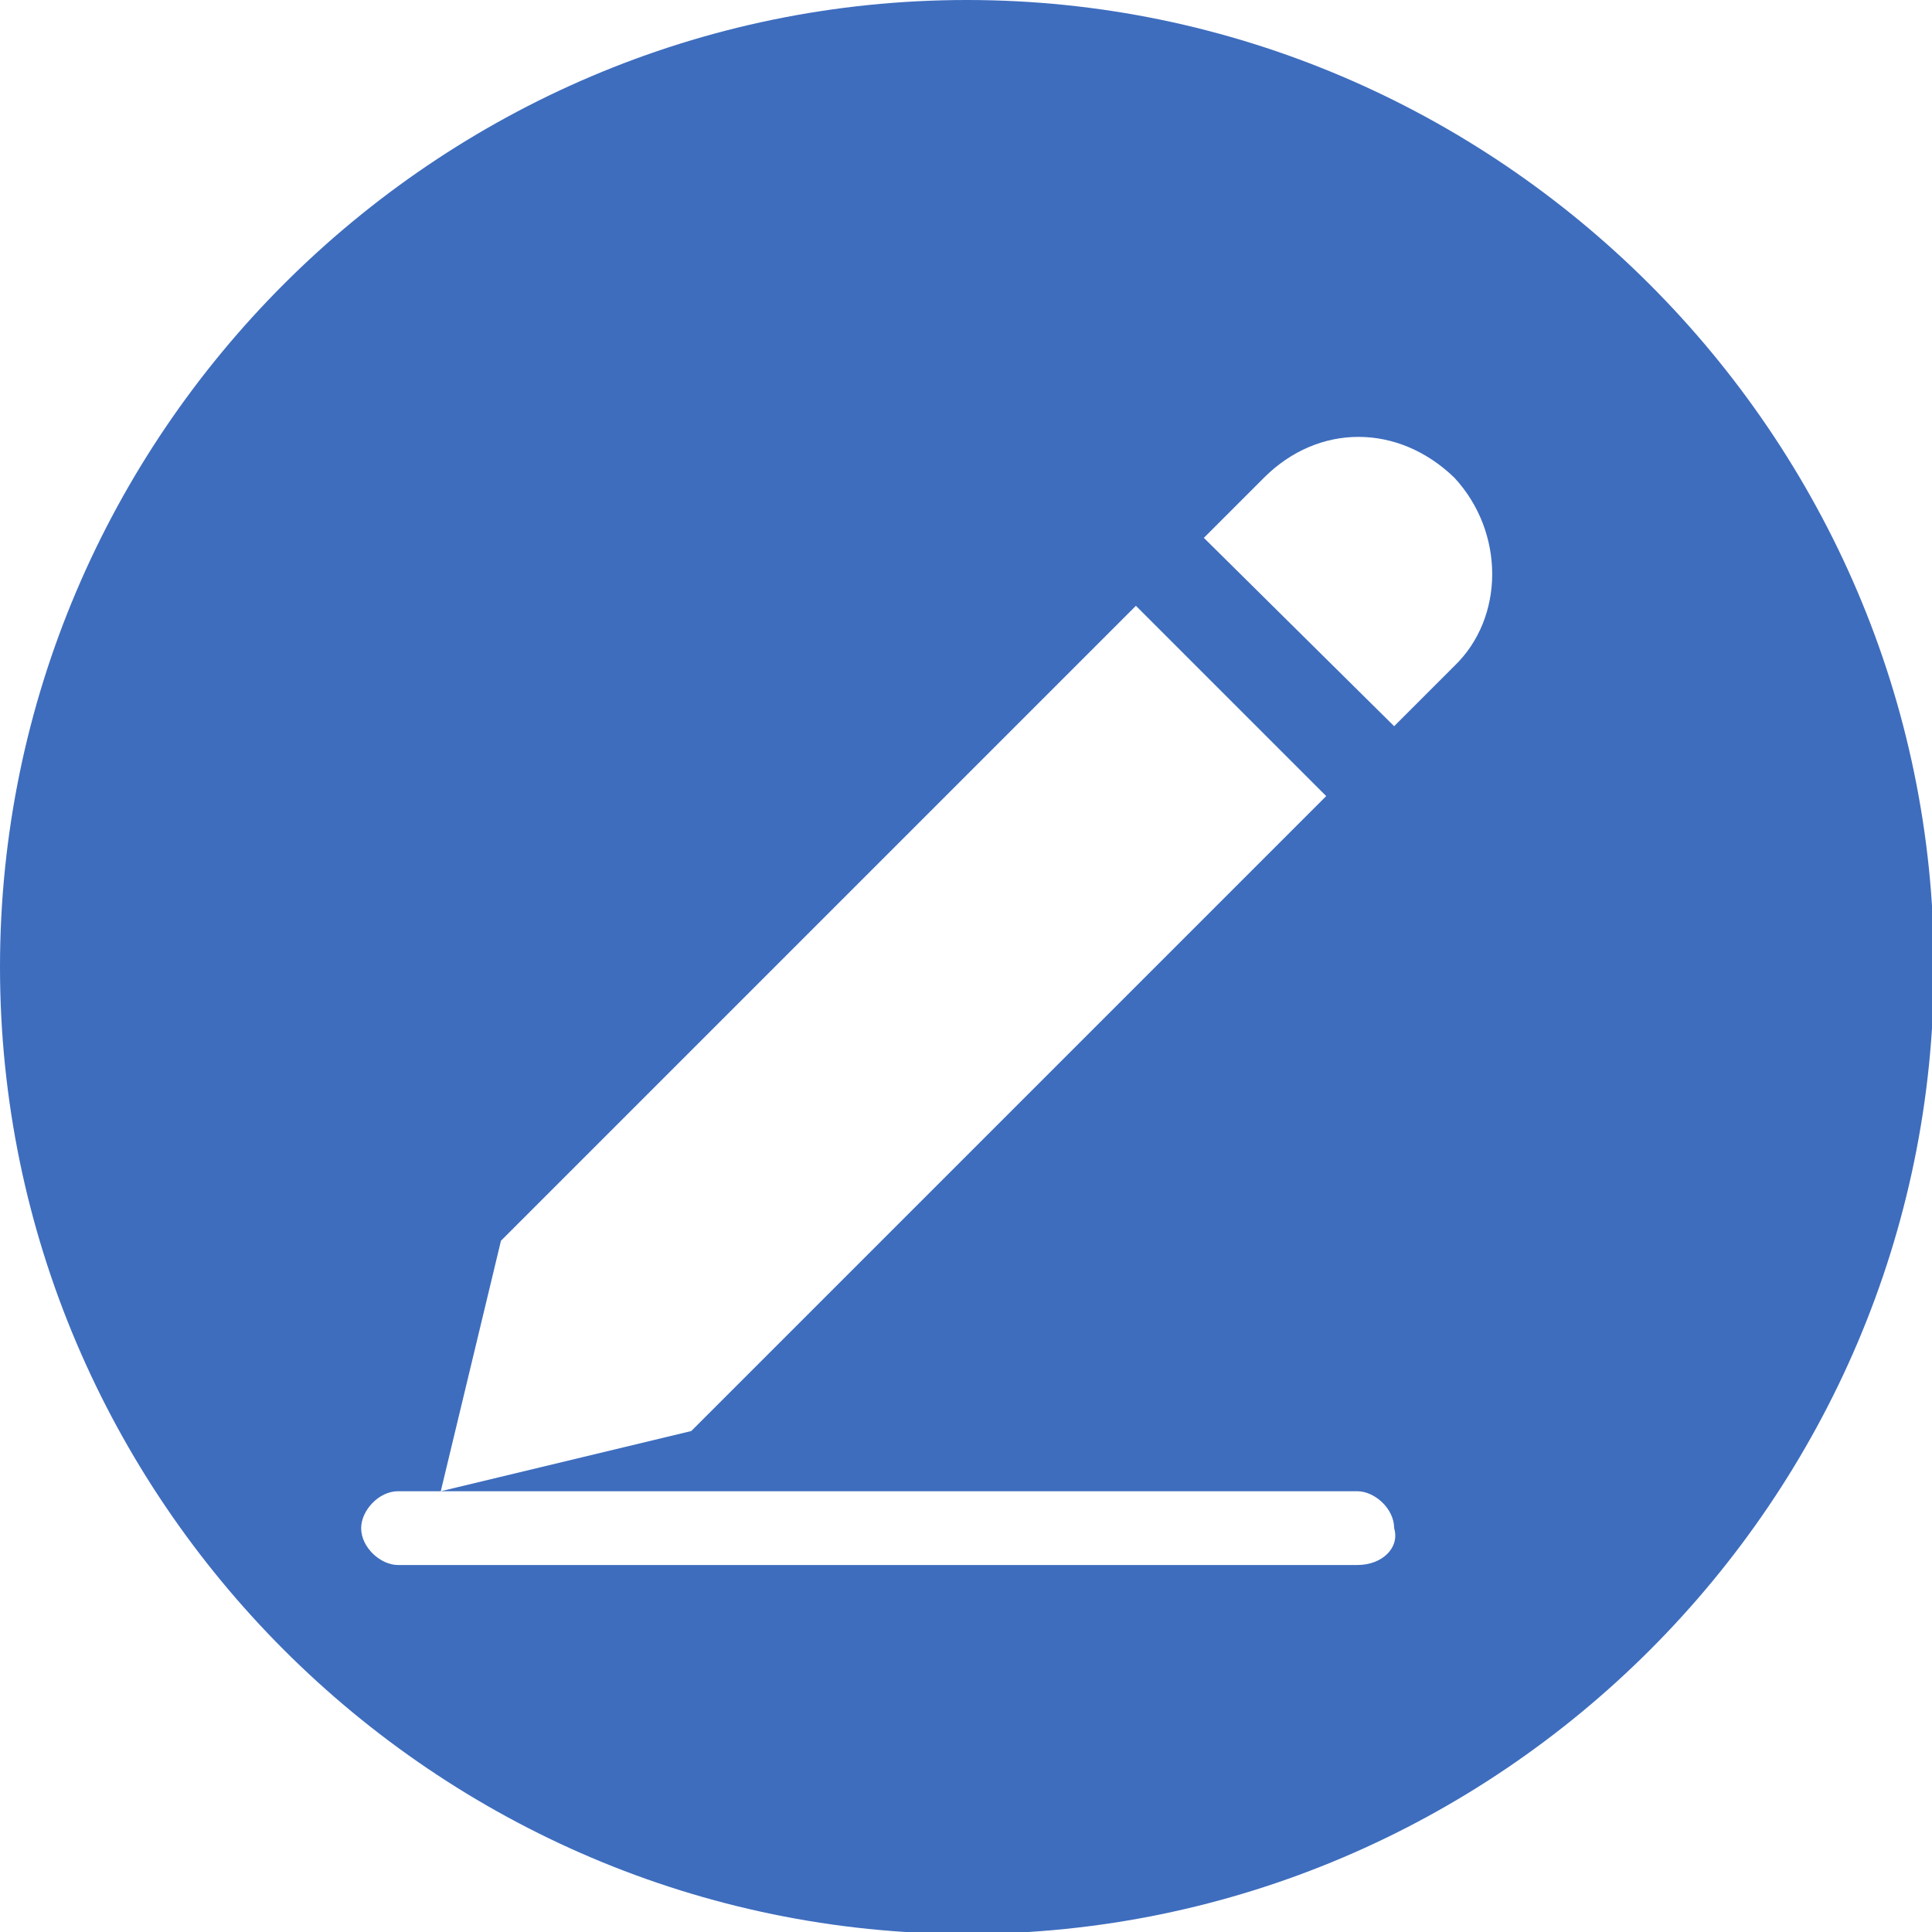 <?xml version="1.0" encoding="utf-8"?>
<!-- Generator: Adobe Illustrator 24.0.0, SVG Export Plug-In . SVG Version: 6.00 Build 0)  -->
<svg version="1.1" id="ImpostaValore1" xmlns="http://www.w3.org/2000/svg" xmlns:xlink="http://www.w3.org/1999/xlink" x="0px" y="0px" viewBox="0 0 99.5 99.5" style="enable-background:new 0 0 99.5 99.5;" xml:space="preserve">
<style type="text/css">
	.icoPal10{fill:#3E6DBE;}
</style>
<path class="icoPal10" d="M49.8,0C22.4,0,0,22.4,0,49.8s22.4,49.8,49.8,49.8s49.8-22.4,49.8-49.8S77.1,0,49.8,0z M69.9,80.6H20.5  c-0.9,0-1.9-0.9-1.9-1.9c0-0.9,0.9-1.9,1.9-1.9h2.2l3.1-12.9l32.7-32.7l9.8,9.8L35.6,73.7l-12.9,3.1h47.2c0.9,0,1.9,0.9,1.9,1.9  C72.1,79.7,71.2,80.6,69.9,80.6z M74.9,34.3l-3.1,3.1L62,27.7l3.1-3.1c2.8-2.8,6.9-2.8,9.8,0C77.5,27.4,77.5,31.8,74.9,34.3z" />
</svg>
